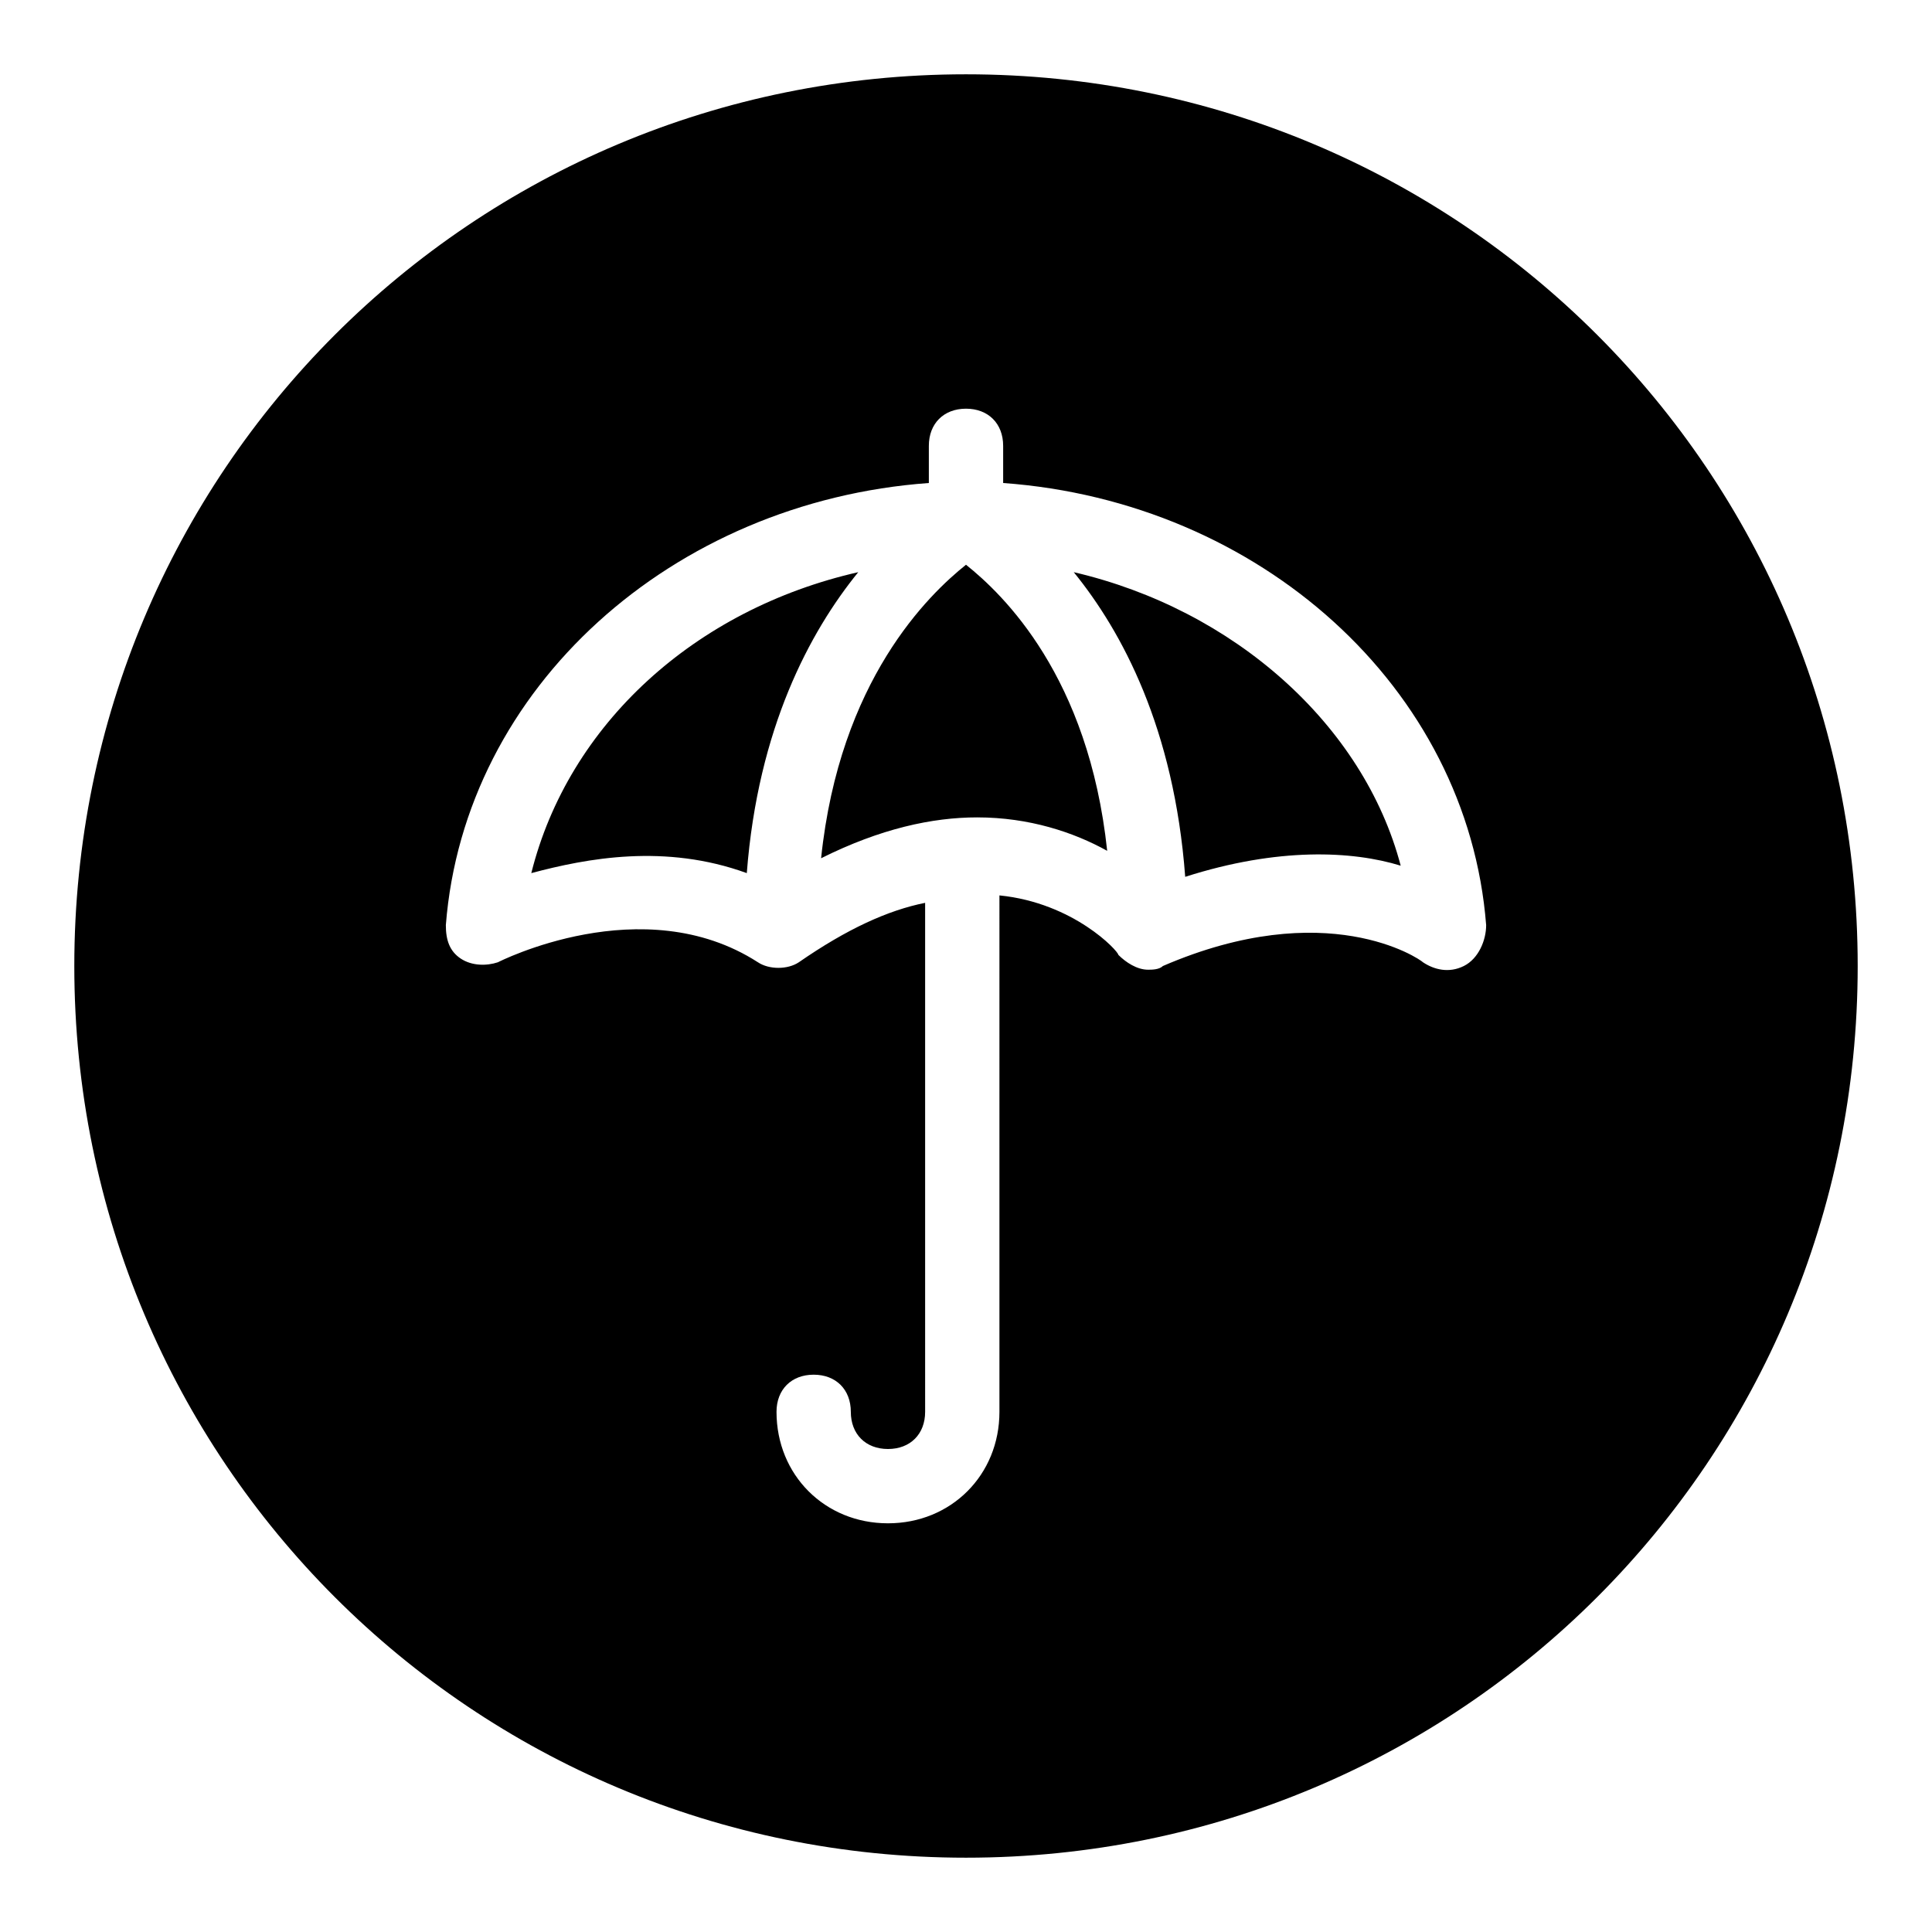 <?xml version="1.0" encoding="utf-8"?>
<!-- Generator: Adobe Illustrator 19.2.1, SVG Export Plug-In . SVG Version: 6.00 Build 0)  -->
<svg version="1.0" id="Umbrella" xmlns="http://www.w3.org/2000/svg" xmlns:xlink="http://www.w3.org/1999/xlink" x="0px" y="0px"
	 viewBox="0 0 52 52" enable-background="new 0 0 52 52" xml:space="preserve">
<path d="M37.7,23.3c-1.3-0.4-3.3-0.5-5.8,0.3c-0.3-4-1.7-6.6-3-8.2C33.2,16.4,36.7,19.5,37.7,23.3z M26,15.2c-1,0.8-3.4,3.1-3.9,7.9
	c1.6-0.8,3-1.1,4.2-1.1c1.4,0,2.6,0.4,3.5,0.9C29.3,18.2,27,16,26,15.2z M50,26c0,13.3-10.7,24-24,24S2,39.3,2,26S12.7,2,26,2
	S50,12.7,50,26z M40,24.9c-0.5-6.4-6.1-11.4-13-11.9v-1c0-0.6-0.4-1-1-1s-1,0.4-1,1v1c-6.9,0.5-12.5,5.5-13,11.9
	c0,0.4,0.1,0.7,0.4,0.9c0.3,0.2,0.7,0.2,1,0.1c0,0,3.9-2,7,0c0.3,0.2,0.8,0.2,1.1,0c1.3-0.9,2.4-1.4,3.4-1.6V38c0,0.6-0.4,1-1,1
	s-1-0.4-1-1s-0.4-1-1-1s-1,0.4-1,1c0,1.7,1.3,3,3,3s3-1.3,3-3V24.1c2,0.2,3.2,1.5,3.2,1.6c0.2,0.2,0.5,0.4,0.8,0.4
	c0.1,0,0.3,0,0.4-0.1c4.4-1.9,6.9-0.2,7-0.1c0.3,0.2,0.7,0.3,1.1,0.1S40,25.3,40,24.9z M14.3,23.5c1.5-0.4,3.6-0.8,5.8,0
	c0.3-3.9,1.7-6.5,3-8.1C18.7,16.4,15.3,19.5,14.3,23.5z"/>
</svg>

